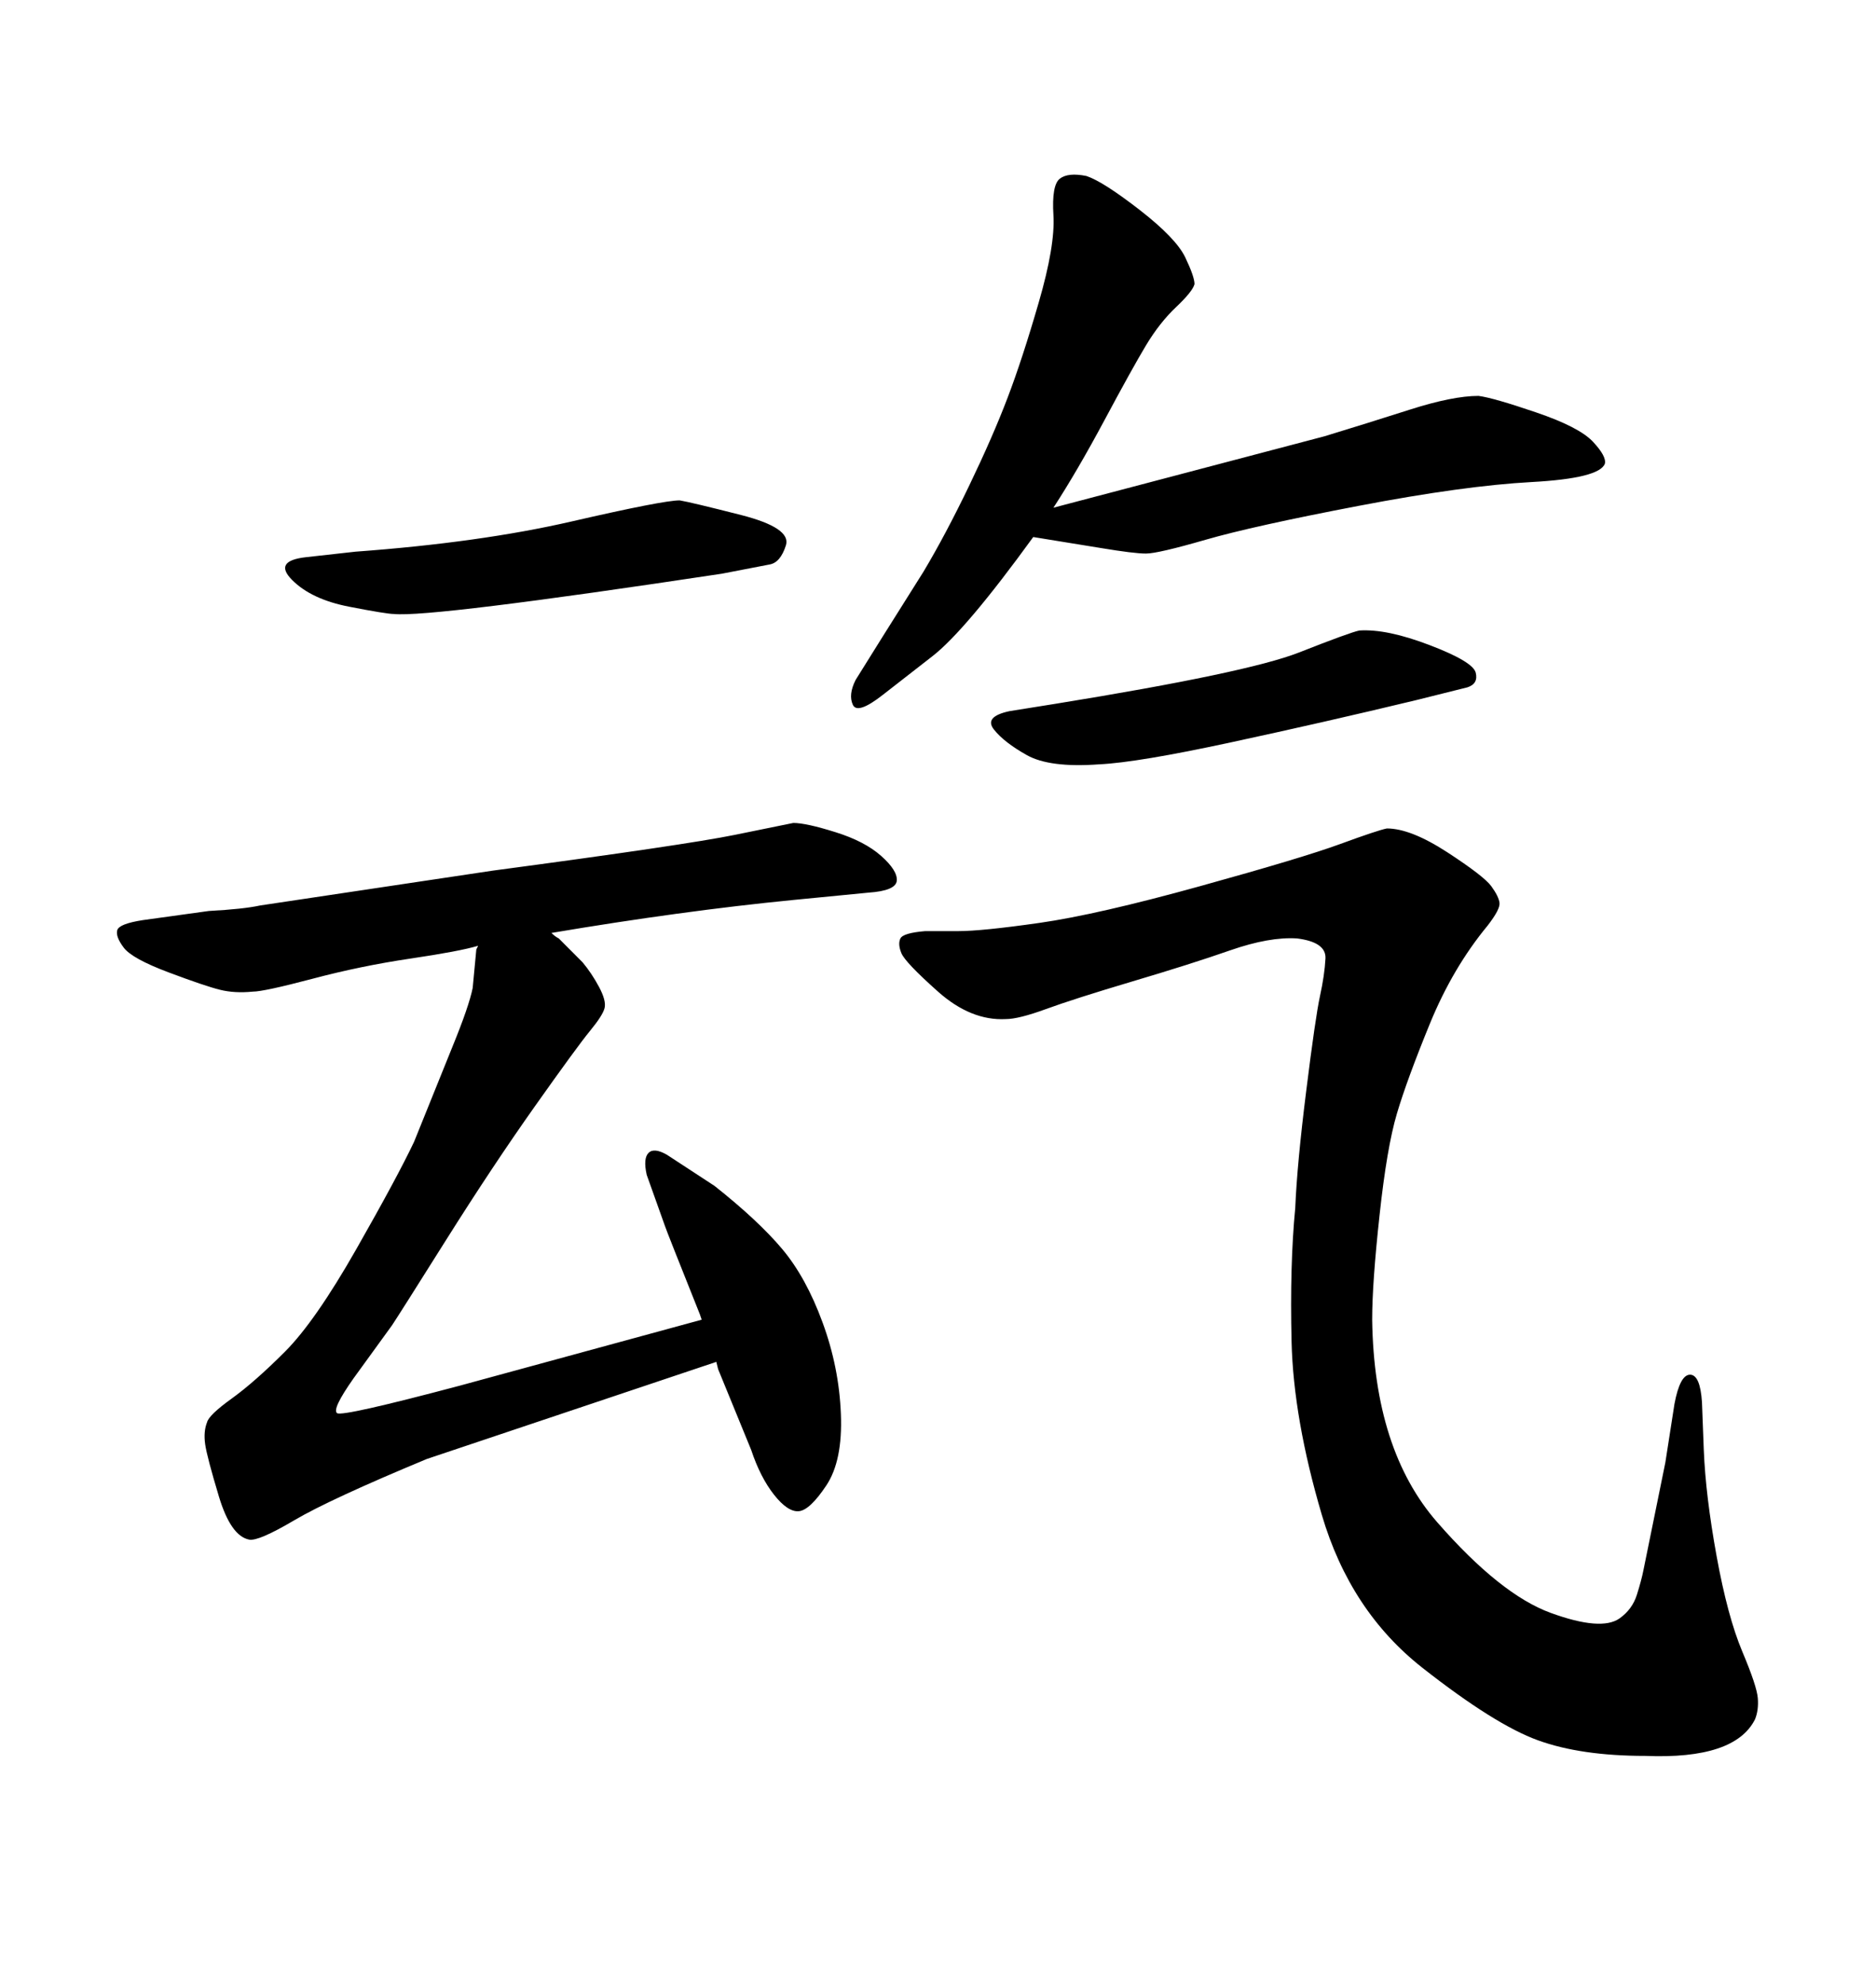 <svg xmlns="http://www.w3.org/2000/svg" xmlns:xlink="http://www.w3.org/1999/xlink" width="300" height="317.285"><path d="M114.84 218.85L114.55 217.68L68.26 233.20Q52.73 239.65 47.02 243.02Q41.31 246.39 39.84 246.09L39.84 246.09Q36.91 245.51 35.01 239.21Q33.11 232.91 32.81 230.86Q32.52 228.81 33.11 227.34L33.11 227.34Q33.40 226.17 37.06 223.54Q40.72 220.90 45.56 216.06Q50.39 211.23 56.98 199.66Q63.57 188.09 66.21 182.52L66.21 182.52L72.36 167.29Q75 160.84 75.59 157.91L75.59 157.91L76.17 151.76L76.46 151.17Q73.54 152.05 65.63 153.22Q57.71 154.39 49.95 156.45Q42.19 158.50 40.43 158.50L40.43 158.50Q37.50 158.79 35.16 158.20Q32.81 157.62 26.95 155.42Q21.09 153.22 19.78 151.46Q18.46 149.71 18.75 148.68Q19.04 147.66 22.85 147.07L22.85 147.07L33.40 145.61Q38.96 145.31 41.60 144.73L41.60 144.73L78.81 139.16Q109.57 135.06 117.48 133.45Q125.39 131.84 126.86 131.54L126.86 131.54Q128.91 131.54 133.59 133.01Q138.28 134.47 140.92 136.82Q143.55 139.16 143.41 140.77Q143.26 142.38 138.87 142.68L138.87 142.68L126.86 143.85Q108.98 145.61 88.18 149.12L88.18 149.12Q88.77 149.71 89.36 150L89.36 150L93.16 153.81Q94.63 155.57 95.80 157.76Q96.97 159.96 96.68 161.13L96.68 161.13Q96.39 162.30 94.34 164.79Q92.29 167.29 85.55 176.81Q78.81 186.33 71.34 198.19Q63.87 210.06 62.70 211.82L62.70 211.82L56.54 220.31Q53.03 225.29 53.91 225.88Q54.79 226.46 73.54 221.48L73.54 221.48L112.21 210.94L111.91 210.06Q106.64 196.88 106.35 196.00L106.35 196.00L103.42 187.79Q102.83 185.16 103.71 184.28Q104.59 183.40 106.64 184.57L106.64 184.57L114.26 189.55Q121.29 195.12 125.10 199.66Q128.91 204.20 131.54 211.38Q134.18 218.55 134.47 226.03Q134.77 233.50 132.13 237.45Q129.49 241.41 127.73 241.55Q125.98 241.70 123.78 238.92Q121.58 236.13 120.12 231.74L120.12 231.74L114.84 218.85ZM168.46 81.15L168.46 81.15L211.82 69.73Q218.55 67.68 225.44 65.48Q232.32 63.28 236.43 63.28L236.43 63.28Q238.77 63.57 245.65 65.92Q252.54 68.26 254.74 70.61Q256.93 72.95 256.64 74.12L256.64 74.12Q255.76 76.46 244.92 77.05Q234.08 77.64 217.24 80.86Q200.39 84.08 192.77 86.28Q185.16 88.48 183.25 88.48Q181.35 88.48 176.07 87.60L176.07 87.60L165.23 85.84Q154.39 100.78 149.12 104.88L149.12 104.88L141.21 111.04Q137.11 114.26 136.38 112.65Q135.64 111.04 136.82 108.69L136.82 108.69L141.21 101.66L147.66 91.41Q151.17 85.55 154.98 77.64Q158.79 69.73 161.13 63.57Q163.48 57.42 166.11 48.34Q168.75 39.26 168.46 34.42Q168.16 29.59 169.48 28.56Q170.80 27.54 173.73 28.13L173.73 28.13Q176.37 29.00 182.23 33.54Q188.09 38.09 189.55 41.16Q191.02 44.24 191.02 45.41L191.02 45.41Q190.72 46.58 188.09 49.07Q185.45 51.56 183.25 55.22Q181.05 58.89 176.66 67.09Q172.27 75.29 168.46 81.15ZM48.93 89.06L48.93 89.06L56.84 88.18Q76.76 86.72 91.41 83.35Q106.05 79.98 108.69 79.98L108.69 79.98Q110.45 80.27 118.51 82.32Q126.56 84.38 125.68 87.16Q124.80 89.94 123.05 90.23L123.05 90.23L115.43 91.70Q68.85 98.73 62.99 98.14L62.99 98.14Q61.82 98.14 55.81 96.97Q49.80 95.80 46.73 92.72Q43.65 89.65 48.93 89.06ZM266.31 233.79L266.31 233.79L267.77 224.41Q268.65 219.73 270.26 219.73Q271.88 219.73 272.17 224.12L272.17 224.12L272.46 231.74Q272.75 239.06 274.51 248.73Q276.27 258.40 278.61 263.96Q280.96 269.53 281.10 271.44Q281.25 273.34 280.66 274.80L280.66 274.80Q277.44 281.25 263.09 280.66L263.09 280.66Q252.83 280.66 245.95 278.17Q239.06 275.68 227.49 266.60Q215.92 257.52 211.38 242.14Q206.84 226.76 206.54 214.45Q206.25 202.15 207.13 193.07L207.13 193.07Q207.42 186.04 208.89 174.32Q210.35 162.60 211.08 159.23Q211.82 155.86 211.96 153.22Q212.11 150.59 207.42 150L207.42 150Q203.03 149.71 196.73 151.90Q190.43 154.10 181.05 156.88Q171.68 159.67 167.29 161.28Q162.89 162.89 160.84 162.89L160.84 162.89Q155.27 163.18 150 158.50Q144.73 153.81 144.14 152.34Q143.55 150.88 143.99 150Q144.43 149.12 147.95 148.83L147.95 148.83L153.22 148.83Q157.03 148.83 166.26 147.51Q175.49 146.19 191.89 141.65Q208.30 137.11 214.31 134.91Q220.31 132.71 221.78 132.42L221.78 132.42Q225.59 132.42 231.45 136.23Q237.30 140.04 238.48 141.65Q239.65 143.26 239.79 144.29Q239.94 145.31 237.89 147.95L237.89 147.95Q232.32 154.69 228.66 163.62Q225 172.56 223.39 177.98Q221.78 183.40 220.61 194.24Q219.43 205.08 219.43 210.94L219.43 210.94Q219.73 231.74 229.83 243.31Q239.94 254.88 248.00 257.81Q256.05 260.74 258.98 258.69L258.98 258.69Q261.04 257.23 261.77 254.88Q262.50 252.54 262.79 251.07L262.79 251.07L266.31 233.79ZM161.43 113.67L161.43 113.67L168.75 112.50Q199.51 107.52 207.71 104.30Q215.92 101.07 217.38 100.78L217.38 100.78Q221.78 100.49 228.66 103.13Q235.55 105.76 235.99 107.52Q236.43 109.28 234.67 109.86L234.67 109.86L226.46 111.91Q211.82 115.43 196.88 118.65Q181.93 121.88 175.78 122.17L175.78 122.17Q167.87 122.75 164.21 120.70Q160.55 118.65 158.94 116.60Q157.32 114.55 161.43 113.67Z"/></svg>